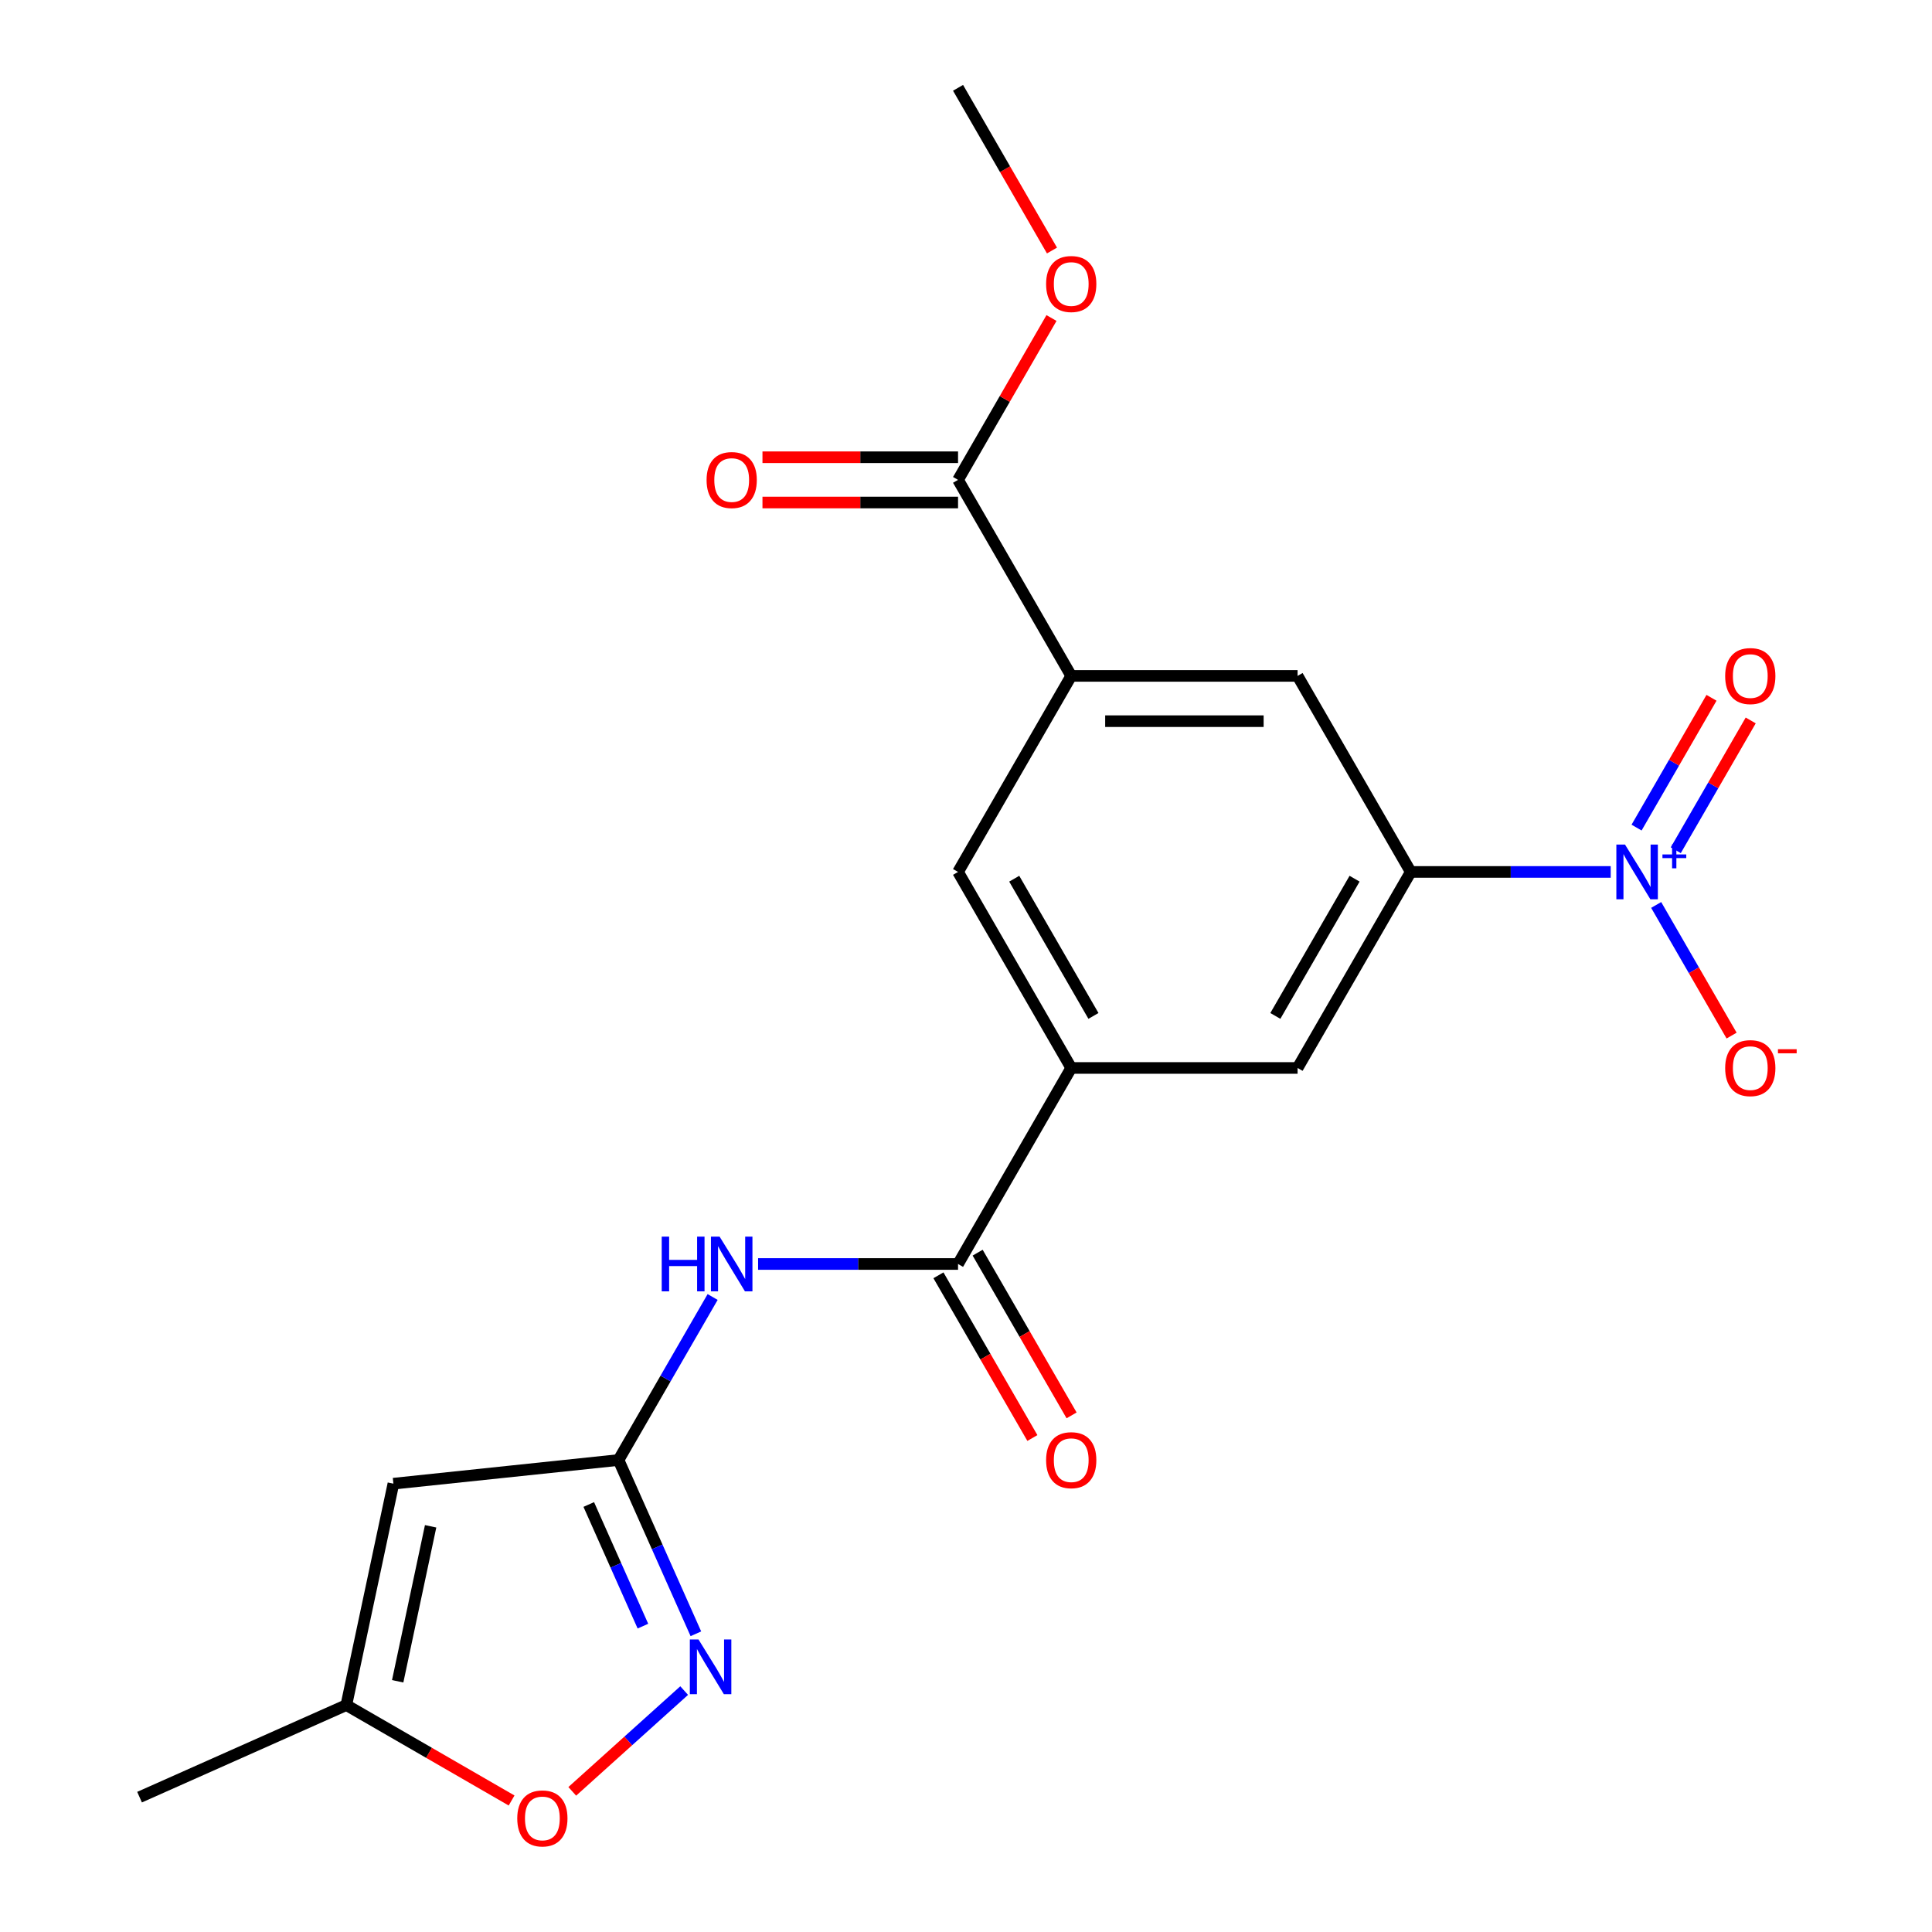 <?xml version='1.0' encoding='iso-8859-1'?>
<svg version='1.1' baseProfile='full'
              xmlns='http://www.w3.org/2000/svg'
                      xmlns:rdkit='http://www.rdkit.org/xml'
                      xmlns:xlink='http://www.w3.org/1999/xlink'
                  xml:space='preserve'
width='1000px' height='1000px' viewBox='0 0 1000 1000'>
<!-- END OF HEADER -->
<rect style='opacity:1.0;fill:#FFFFFF;stroke:none' width='1000' height='1000' x='0' y='0'> </rect>
<path class='bond-5' d='M 833.696,451.311 L 781.95,451.311' style='fill:none;fill-rule:evenodd;stroke:#0000FF;stroke-width:6px;stroke-linecap:butt;stroke-linejoin:miter;stroke-opacity:1' />
<path class='bond-5' d='M 781.95,451.311 L 730.205,451.311' style='fill:none;fill-rule:evenodd;stroke:#000000;stroke-width:6px;stroke-linecap:butt;stroke-linejoin:miter;stroke-opacity:1' />
<path class='bond-14' d='M 857.231,468.4 L 876.751,502.209' style='fill:none;fill-rule:evenodd;stroke:#0000FF;stroke-width:6px;stroke-linecap:butt;stroke-linejoin:miter;stroke-opacity:1' />
<path class='bond-14' d='M 876.751,502.209 L 896.272,536.019' style='fill:none;fill-rule:evenodd;stroke:#FF0000;stroke-width:6px;stroke-linecap:butt;stroke-linejoin:miter;stroke-opacity:1' />
<path class='bond-15' d='M 867.378,440.08 L 886.771,406.49' style='fill:none;fill-rule:evenodd;stroke:#0000FF;stroke-width:6px;stroke-linecap:butt;stroke-linejoin:miter;stroke-opacity:1' />
<path class='bond-15' d='M 886.771,406.49 L 906.164,372.9' style='fill:none;fill-rule:evenodd;stroke:#FF0000;stroke-width:6px;stroke-linecap:butt;stroke-linejoin:miter;stroke-opacity:1' />
<path class='bond-15' d='M 847.085,428.364 L 866.478,394.774' style='fill:none;fill-rule:evenodd;stroke:#0000FF;stroke-width:6px;stroke-linecap:butt;stroke-linejoin:miter;stroke-opacity:1' />
<path class='bond-15' d='M 866.478,394.774 L 885.871,361.184' style='fill:none;fill-rule:evenodd;stroke:#FF0000;stroke-width:6px;stroke-linecap:butt;stroke-linejoin:miter;stroke-opacity:1' />
<path class='bond-0' d='M 320.142,755.703 L 344.499,713.515' style='fill:none;fill-rule:evenodd;stroke:#000000;stroke-width:6px;stroke-linecap:butt;stroke-linejoin:miter;stroke-opacity:1' />
<path class='bond-0' d='M 344.499,713.515 L 368.856,671.328' style='fill:none;fill-rule:evenodd;stroke:#0000FF;stroke-width:6px;stroke-linecap:butt;stroke-linejoin:miter;stroke-opacity:1' />
<path class='bond-1' d='M 320.142,755.703 L 340.165,800.674' style='fill:none;fill-rule:evenodd;stroke:#000000;stroke-width:6px;stroke-linecap:butt;stroke-linejoin:miter;stroke-opacity:1' />
<path class='bond-1' d='M 340.165,800.674 L 360.187,845.645' style='fill:none;fill-rule:evenodd;stroke:#0000FF;stroke-width:6px;stroke-linecap:butt;stroke-linejoin:miter;stroke-opacity:1' />
<path class='bond-1' d='M 304.743,778.725 L 318.759,810.205' style='fill:none;fill-rule:evenodd;stroke:#000000;stroke-width:6px;stroke-linecap:butt;stroke-linejoin:miter;stroke-opacity:1' />
<path class='bond-1' d='M 318.759,810.205 L 332.774,841.685' style='fill:none;fill-rule:evenodd;stroke:#0000FF;stroke-width:6px;stroke-linecap:butt;stroke-linejoin:miter;stroke-opacity:1' />
<path class='bond-3' d='M 320.142,755.703 L 203.624,767.95' style='fill:none;fill-rule:evenodd;stroke:#000000;stroke-width:6px;stroke-linecap:butt;stroke-linejoin:miter;stroke-opacity:1' />
<path class='bond-8' d='M 354.127,875.042 L 325.162,901.122' style='fill:none;fill-rule:evenodd;stroke:#0000FF;stroke-width:6px;stroke-linecap:butt;stroke-linejoin:miter;stroke-opacity:1' />
<path class='bond-8' d='M 325.162,901.122 L 296.198,927.202' style='fill:none;fill-rule:evenodd;stroke:#FF0000;stroke-width:6px;stroke-linecap:butt;stroke-linejoin:miter;stroke-opacity:1' />
<path class='bond-2' d='M 495.883,654.239 L 554.464,552.775' style='fill:none;fill-rule:evenodd;stroke:#000000;stroke-width:6px;stroke-linecap:butt;stroke-linejoin:miter;stroke-opacity:1' />
<path class='bond-4' d='M 495.883,654.239 L 444.138,654.239' style='fill:none;fill-rule:evenodd;stroke:#000000;stroke-width:6px;stroke-linecap:butt;stroke-linejoin:miter;stroke-opacity:1' />
<path class='bond-4' d='M 444.138,654.239 L 392.392,654.239' style='fill:none;fill-rule:evenodd;stroke:#0000FF;stroke-width:6px;stroke-linecap:butt;stroke-linejoin:miter;stroke-opacity:1' />
<path class='bond-16' d='M 485.737,660.097 L 510.048,702.204' style='fill:none;fill-rule:evenodd;stroke:#000000;stroke-width:6px;stroke-linecap:butt;stroke-linejoin:miter;stroke-opacity:1' />
<path class='bond-16' d='M 510.048,702.204 L 534.359,744.312' style='fill:none;fill-rule:evenodd;stroke:#FF0000;stroke-width:6px;stroke-linecap:butt;stroke-linejoin:miter;stroke-opacity:1' />
<path class='bond-16' d='M 506.03,648.381 L 530.341,690.488' style='fill:none;fill-rule:evenodd;stroke:#000000;stroke-width:6px;stroke-linecap:butt;stroke-linejoin:miter;stroke-opacity:1' />
<path class='bond-16' d='M 530.341,690.488 L 554.651,732.596' style='fill:none;fill-rule:evenodd;stroke:#FF0000;stroke-width:6px;stroke-linecap:butt;stroke-linejoin:miter;stroke-opacity:1' />
<path class='bond-10' d='M 203.624,767.95 L 179.265,882.55' style='fill:none;fill-rule:evenodd;stroke:#000000;stroke-width:6px;stroke-linecap:butt;stroke-linejoin:miter;stroke-opacity:1' />
<path class='bond-10' d='M 222.89,790.011 L 205.839,870.232' style='fill:none;fill-rule:evenodd;stroke:#000000;stroke-width:6px;stroke-linecap:butt;stroke-linejoin:miter;stroke-opacity:1' />
<path class='bond-11' d='M 730.205,451.311 L 671.624,552.775' style='fill:none;fill-rule:evenodd;stroke:#000000;stroke-width:6px;stroke-linecap:butt;stroke-linejoin:miter;stroke-opacity:1' />
<path class='bond-11' d='M 701.125,454.814 L 660.118,525.839' style='fill:none;fill-rule:evenodd;stroke:#000000;stroke-width:6px;stroke-linecap:butt;stroke-linejoin:miter;stroke-opacity:1' />
<path class='bond-12' d='M 730.205,451.311 L 671.624,349.847' style='fill:none;fill-rule:evenodd;stroke:#000000;stroke-width:6px;stroke-linecap:butt;stroke-linejoin:miter;stroke-opacity:1' />
<path class='bond-6' d='M 554.464,552.775 L 671.624,552.775' style='fill:none;fill-rule:evenodd;stroke:#000000;stroke-width:6px;stroke-linecap:butt;stroke-linejoin:miter;stroke-opacity:1' />
<path class='bond-21' d='M 554.464,552.775 L 495.883,451.311' style='fill:none;fill-rule:evenodd;stroke:#000000;stroke-width:6px;stroke-linecap:butt;stroke-linejoin:miter;stroke-opacity:1' />
<path class='bond-21' d='M 565.969,525.839 L 524.963,454.814' style='fill:none;fill-rule:evenodd;stroke:#000000;stroke-width:6px;stroke-linecap:butt;stroke-linejoin:miter;stroke-opacity:1' />
<path class='bond-7' d='M 554.464,349.847 L 671.624,349.847' style='fill:none;fill-rule:evenodd;stroke:#000000;stroke-width:6px;stroke-linecap:butt;stroke-linejoin:miter;stroke-opacity:1' />
<path class='bond-7' d='M 572.038,373.279 L 654.05,373.279' style='fill:none;fill-rule:evenodd;stroke:#000000;stroke-width:6px;stroke-linecap:butt;stroke-linejoin:miter;stroke-opacity:1' />
<path class='bond-9' d='M 554.464,349.847 L 495.883,248.383' style='fill:none;fill-rule:evenodd;stroke:#000000;stroke-width:6px;stroke-linecap:butt;stroke-linejoin:miter;stroke-opacity:1' />
<path class='bond-13' d='M 554.464,349.847 L 495.883,451.311' style='fill:none;fill-rule:evenodd;stroke:#000000;stroke-width:6px;stroke-linecap:butt;stroke-linejoin:miter;stroke-opacity:1' />
<path class='bond-22' d='M 264.8,931.934 L 222.032,907.242' style='fill:none;fill-rule:evenodd;stroke:#FF0000;stroke-width:6px;stroke-linecap:butt;stroke-linejoin:miter;stroke-opacity:1' />
<path class='bond-22' d='M 222.032,907.242 L 179.265,882.55' style='fill:none;fill-rule:evenodd;stroke:#000000;stroke-width:6px;stroke-linecap:butt;stroke-linejoin:miter;stroke-opacity:1' />
<path class='bond-17' d='M 495.883,236.667 L 445.268,236.667' style='fill:none;fill-rule:evenodd;stroke:#000000;stroke-width:6px;stroke-linecap:butt;stroke-linejoin:miter;stroke-opacity:1' />
<path class='bond-17' d='M 445.268,236.667 L 394.652,236.667' style='fill:none;fill-rule:evenodd;stroke:#FF0000;stroke-width:6px;stroke-linecap:butt;stroke-linejoin:miter;stroke-opacity:1' />
<path class='bond-17' d='M 495.883,260.099 L 445.268,260.099' style='fill:none;fill-rule:evenodd;stroke:#000000;stroke-width:6px;stroke-linecap:butt;stroke-linejoin:miter;stroke-opacity:1' />
<path class='bond-17' d='M 445.268,260.099 L 394.652,260.099' style='fill:none;fill-rule:evenodd;stroke:#FF0000;stroke-width:6px;stroke-linecap:butt;stroke-linejoin:miter;stroke-opacity:1' />
<path class='bond-18' d='M 495.883,248.383 L 520.067,206.495' style='fill:none;fill-rule:evenodd;stroke:#000000;stroke-width:6px;stroke-linecap:butt;stroke-linejoin:miter;stroke-opacity:1' />
<path class='bond-18' d='M 520.067,206.495 L 544.251,164.608' style='fill:none;fill-rule:evenodd;stroke:#FF0000;stroke-width:6px;stroke-linecap:butt;stroke-linejoin:miter;stroke-opacity:1' />
<path class='bond-19' d='M 179.265,882.55 L 72.233,930.203' style='fill:none;fill-rule:evenodd;stroke:#000000;stroke-width:6px;stroke-linecap:butt;stroke-linejoin:miter;stroke-opacity:1' />
<path class='bond-20' d='M 544.505,129.67 L 520.194,87.562' style='fill:none;fill-rule:evenodd;stroke:#FF0000;stroke-width:6px;stroke-linecap:butt;stroke-linejoin:miter;stroke-opacity:1' />
<path class='bond-20' d='M 520.194,87.562 L 495.883,45.455' style='fill:none;fill-rule:evenodd;stroke:#000000;stroke-width:6px;stroke-linecap:butt;stroke-linejoin:miter;stroke-opacity:1' />
<path  class='atom-0' d='M 841.105 437.151
L 850.385 452.151
Q 851.305 453.631, 852.785 456.311
Q 854.265 458.991, 854.345 459.151
L 854.345 437.151
L 858.105 437.151
L 858.105 465.471
L 854.225 465.471
L 844.265 449.071
Q 843.105 447.151, 841.865 444.951
Q 840.665 442.751, 840.305 442.071
L 840.305 465.471
L 836.625 465.471
L 836.625 437.151
L 841.105 437.151
' fill='#0000FF'/>
<path  class='atom-0' d='M 860.481 442.256
L 865.471 442.256
L 865.471 437.002
L 867.688 437.002
L 867.688 442.256
L 872.81 442.256
L 872.81 444.156
L 867.688 444.156
L 867.688 449.436
L 865.471 449.436
L 865.471 444.156
L 860.481 444.156
L 860.481 442.256
' fill='#0000FF'/>
<path  class='atom-2' d='M 361.536 848.574
L 370.816 863.574
Q 371.736 865.054, 373.216 867.734
Q 374.696 870.414, 374.776 870.574
L 374.776 848.574
L 378.536 848.574
L 378.536 876.894
L 374.656 876.894
L 364.696 860.494
Q 363.536 858.574, 362.296 856.374
Q 361.096 854.174, 360.736 853.494
L 360.736 876.894
L 357.056 876.894
L 357.056 848.574
L 361.536 848.574
' fill='#0000FF'/>
<path  class='atom-5' d='M 342.503 640.079
L 346.343 640.079
L 346.343 652.119
L 360.823 652.119
L 360.823 640.079
L 364.663 640.079
L 364.663 668.399
L 360.823 668.399
L 360.823 655.319
L 346.343 655.319
L 346.343 668.399
L 342.503 668.399
L 342.503 640.079
' fill='#0000FF'/>
<path  class='atom-5' d='M 372.463 640.079
L 381.743 655.079
Q 382.663 656.559, 384.143 659.239
Q 385.623 661.919, 385.703 662.079
L 385.703 640.079
L 389.463 640.079
L 389.463 668.399
L 385.583 668.399
L 375.623 651.999
Q 374.463 650.079, 373.223 647.879
Q 372.023 645.679, 371.663 644.999
L 371.663 668.399
L 367.983 668.399
L 367.983 640.079
L 372.463 640.079
' fill='#0000FF'/>
<path  class='atom-9' d='M 267.729 941.21
Q 267.729 934.41, 271.089 930.61
Q 274.449 926.81, 280.729 926.81
Q 287.009 926.81, 290.369 930.61
Q 293.729 934.41, 293.729 941.21
Q 293.729 948.09, 290.329 952.01
Q 286.929 955.89, 280.729 955.89
Q 274.489 955.89, 271.089 952.01
Q 267.729 948.13, 267.729 941.21
M 280.729 952.69
Q 285.049 952.69, 287.369 949.81
Q 289.729 946.89, 289.729 941.21
Q 289.729 935.65, 287.369 932.85
Q 285.049 930.01, 280.729 930.01
Q 276.409 930.01, 274.049 932.81
Q 271.729 935.61, 271.729 941.21
Q 271.729 946.93, 274.049 949.81
Q 276.409 952.69, 280.729 952.69
' fill='#FF0000'/>
<path  class='atom-15' d='M 892.945 552.855
Q 892.945 546.055, 896.305 542.255
Q 899.665 538.455, 905.945 538.455
Q 912.225 538.455, 915.585 542.255
Q 918.945 546.055, 918.945 552.855
Q 918.945 559.735, 915.545 563.655
Q 912.145 567.535, 905.945 567.535
Q 899.705 567.535, 896.305 563.655
Q 892.945 559.775, 892.945 552.855
M 905.945 564.335
Q 910.265 564.335, 912.585 561.455
Q 914.945 558.535, 914.945 552.855
Q 914.945 547.295, 912.585 544.495
Q 910.265 541.655, 905.945 541.655
Q 901.625 541.655, 899.265 544.455
Q 896.945 547.255, 896.945 552.855
Q 896.945 558.575, 899.265 561.455
Q 901.625 564.335, 905.945 564.335
' fill='#FF0000'/>
<path  class='atom-15' d='M 920.265 543.077
L 929.954 543.077
L 929.954 545.189
L 920.265 545.189
L 920.265 543.077
' fill='#FF0000'/>
<path  class='atom-16' d='M 892.945 349.927
Q 892.945 343.127, 896.305 339.327
Q 899.665 335.527, 905.945 335.527
Q 912.225 335.527, 915.585 339.327
Q 918.945 343.127, 918.945 349.927
Q 918.945 356.807, 915.545 360.727
Q 912.145 364.607, 905.945 364.607
Q 899.705 364.607, 896.305 360.727
Q 892.945 356.847, 892.945 349.927
M 905.945 361.407
Q 910.265 361.407, 912.585 358.527
Q 914.945 355.607, 914.945 349.927
Q 914.945 344.367, 912.585 341.567
Q 910.265 338.727, 905.945 338.727
Q 901.625 338.727, 899.265 341.527
Q 896.945 344.327, 896.945 349.927
Q 896.945 355.647, 899.265 358.527
Q 901.625 361.407, 905.945 361.407
' fill='#FF0000'/>
<path  class='atom-17' d='M 541.464 755.783
Q 541.464 748.983, 544.824 745.183
Q 548.184 741.383, 554.464 741.383
Q 560.744 741.383, 564.104 745.183
Q 567.464 748.983, 567.464 755.783
Q 567.464 762.663, 564.064 766.583
Q 560.664 770.463, 554.464 770.463
Q 548.224 770.463, 544.824 766.583
Q 541.464 762.703, 541.464 755.783
M 554.464 767.263
Q 558.784 767.263, 561.104 764.383
Q 563.464 761.463, 563.464 755.783
Q 563.464 750.223, 561.104 747.423
Q 558.784 744.583, 554.464 744.583
Q 550.144 744.583, 547.784 747.383
Q 545.464 750.183, 545.464 755.783
Q 545.464 761.503, 547.784 764.383
Q 550.144 767.263, 554.464 767.263
' fill='#FF0000'/>
<path  class='atom-18' d='M 365.723 248.463
Q 365.723 241.663, 369.083 237.863
Q 372.443 234.063, 378.723 234.063
Q 385.003 234.063, 388.363 237.863
Q 391.723 241.663, 391.723 248.463
Q 391.723 255.343, 388.323 259.263
Q 384.923 263.143, 378.723 263.143
Q 372.483 263.143, 369.083 259.263
Q 365.723 255.383, 365.723 248.463
M 378.723 259.943
Q 383.043 259.943, 385.363 257.063
Q 387.723 254.143, 387.723 248.463
Q 387.723 242.903, 385.363 240.103
Q 383.043 237.263, 378.723 237.263
Q 374.403 237.263, 372.043 240.063
Q 369.723 242.863, 369.723 248.463
Q 369.723 254.183, 372.043 257.063
Q 374.403 259.943, 378.723 259.943
' fill='#FF0000'/>
<path  class='atom-19' d='M 541.464 146.999
Q 541.464 140.199, 544.824 136.399
Q 548.184 132.599, 554.464 132.599
Q 560.744 132.599, 564.104 136.399
Q 567.464 140.199, 567.464 146.999
Q 567.464 153.879, 564.064 157.799
Q 560.664 161.679, 554.464 161.679
Q 548.224 161.679, 544.824 157.799
Q 541.464 153.919, 541.464 146.999
M 554.464 158.479
Q 558.784 158.479, 561.104 155.599
Q 563.464 152.679, 563.464 146.999
Q 563.464 141.439, 561.104 138.639
Q 558.784 135.799, 554.464 135.799
Q 550.144 135.799, 547.784 138.599
Q 545.464 141.399, 545.464 146.999
Q 545.464 152.719, 547.784 155.599
Q 550.144 158.479, 554.464 158.479
' fill='#FF0000'/>
</svg>
